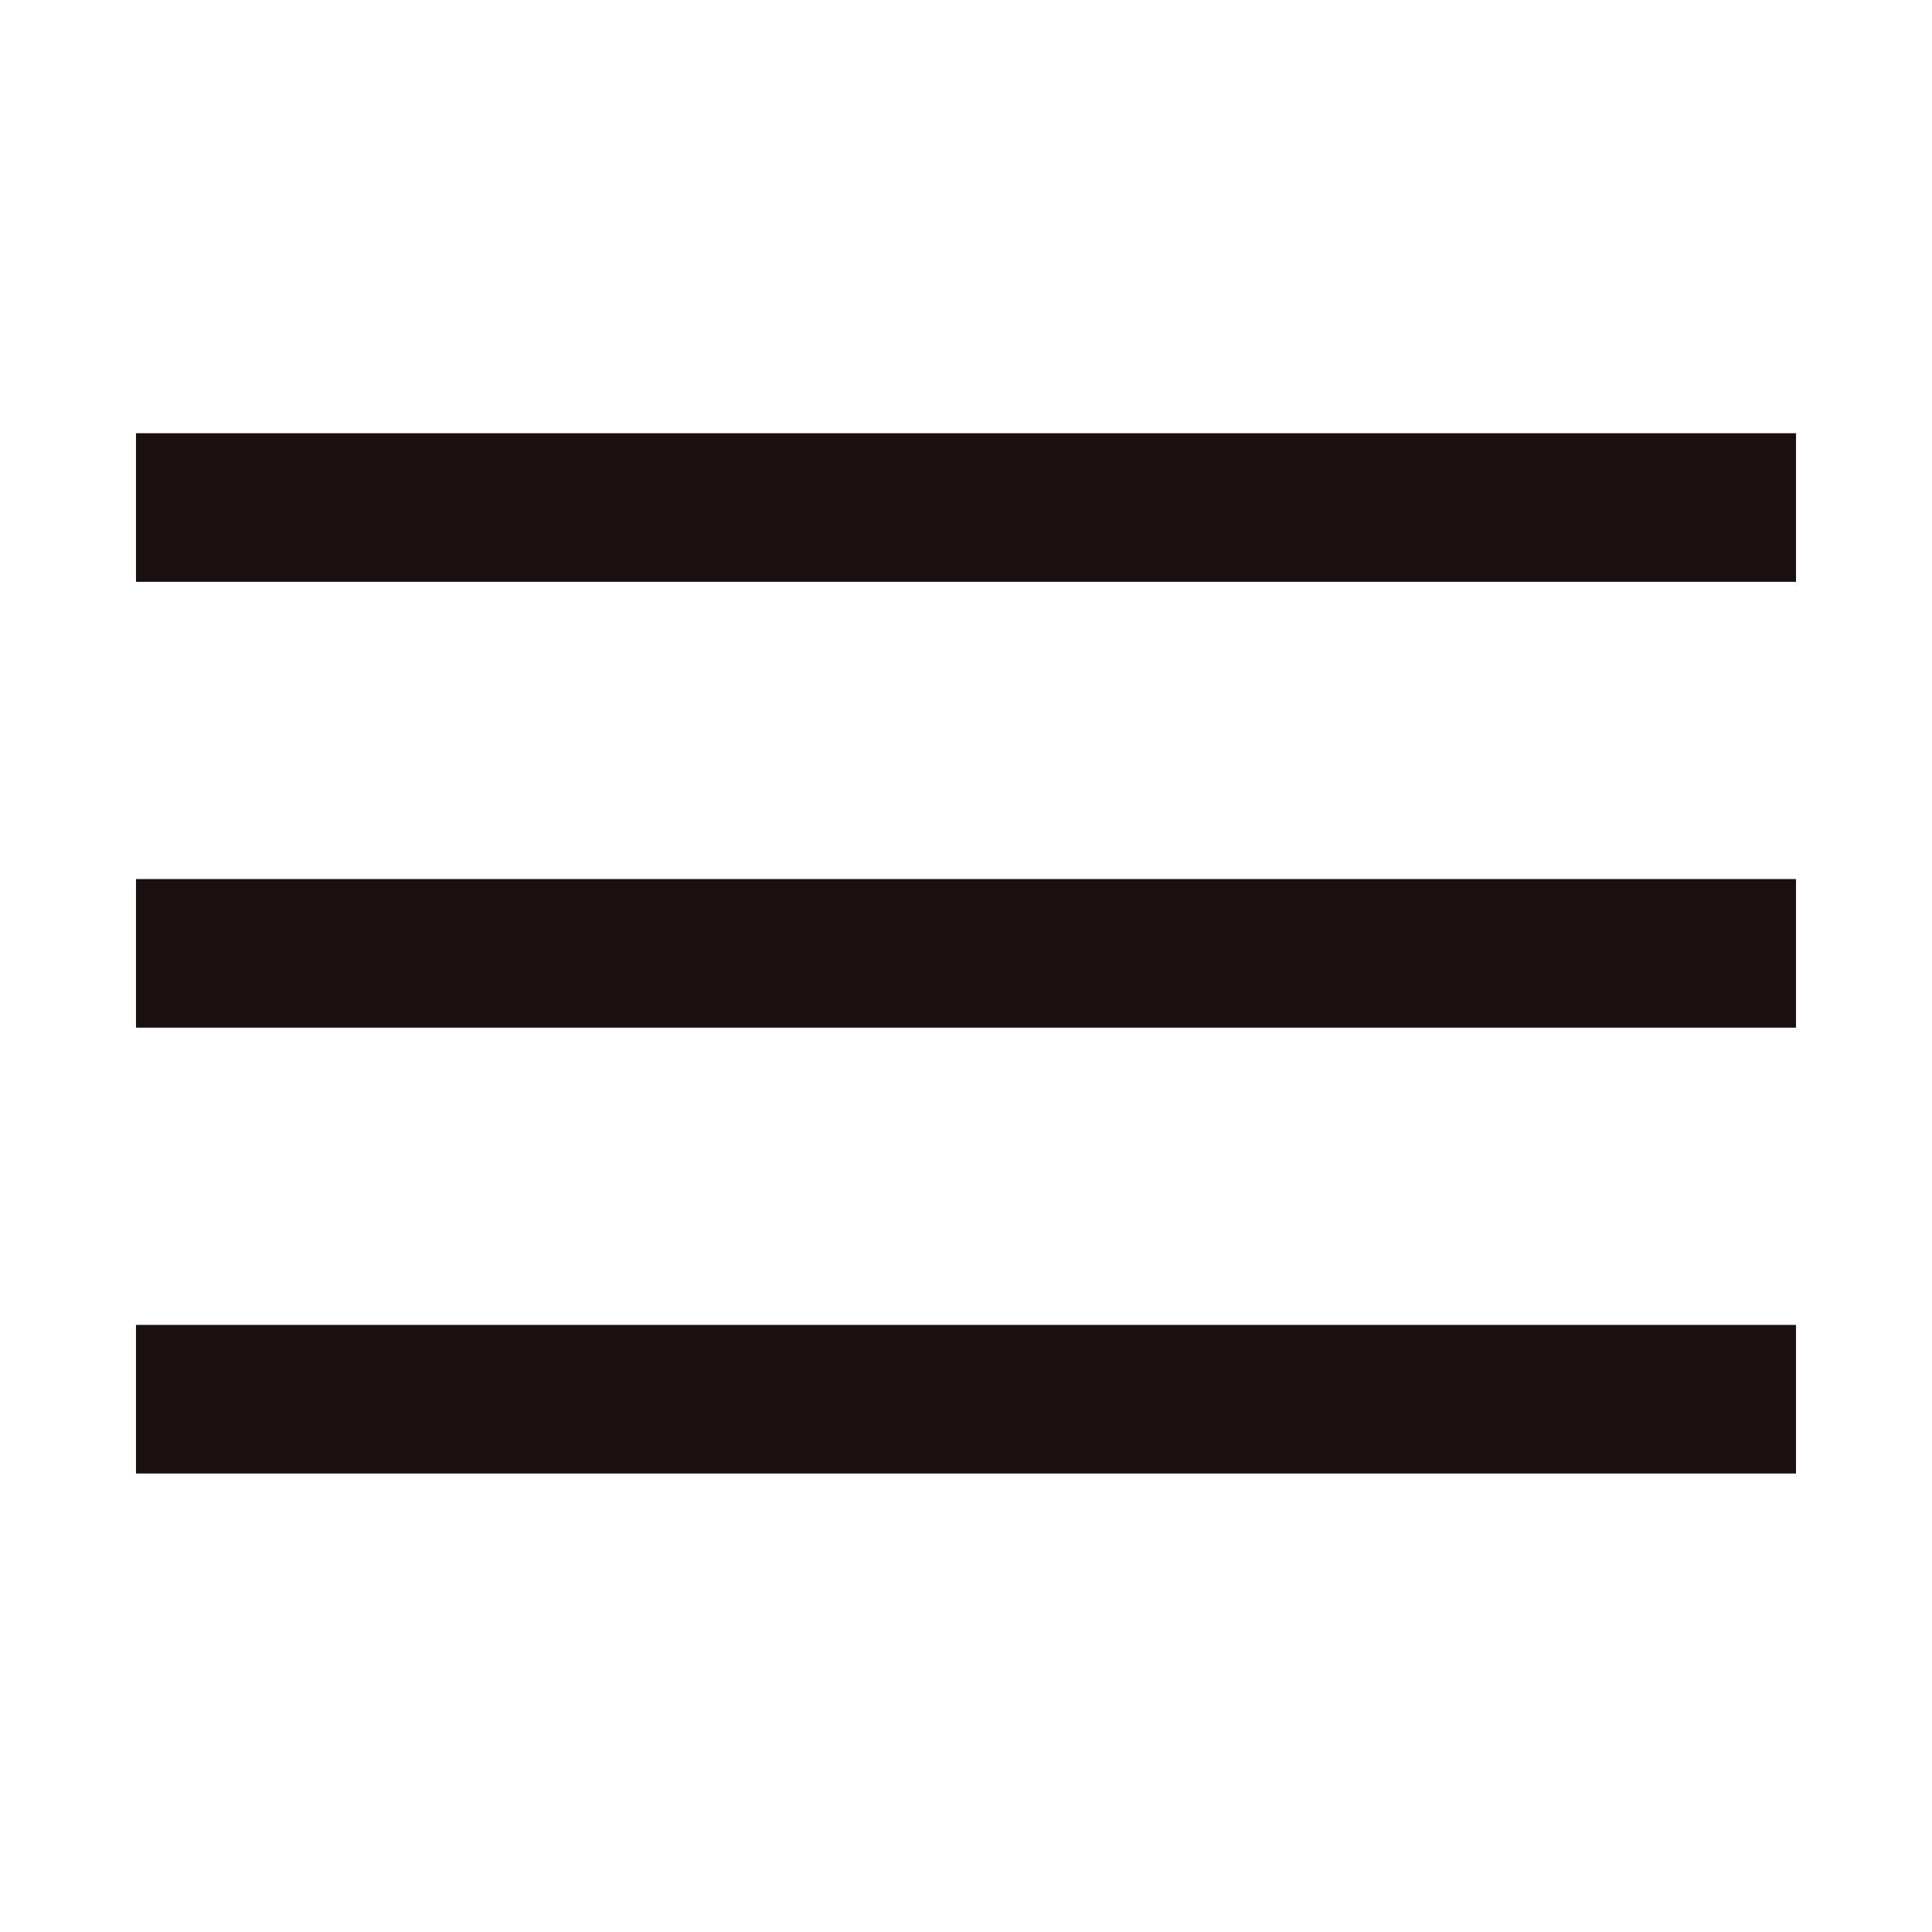 <svg id="Ebene_1" data-name="Ebene 1" xmlns="http://www.w3.org/2000/svg" viewBox="0 0 26 26"><defs><style>.cls-1{fill:none;stroke:#1a1012;stroke-miterlimit:10;stroke-width:2px;}</style></defs><title>burger</title><line class="cls-1" x1="1.83" y1="12.83" x2="24.17" y2="12.83"/><line class="cls-1" x1="1.83" y1="18.83" x2="24.17" y2="18.83"/><line class="cls-1" x1="1.83" y1="6.83" x2="24.17" y2="6.83"/></svg>